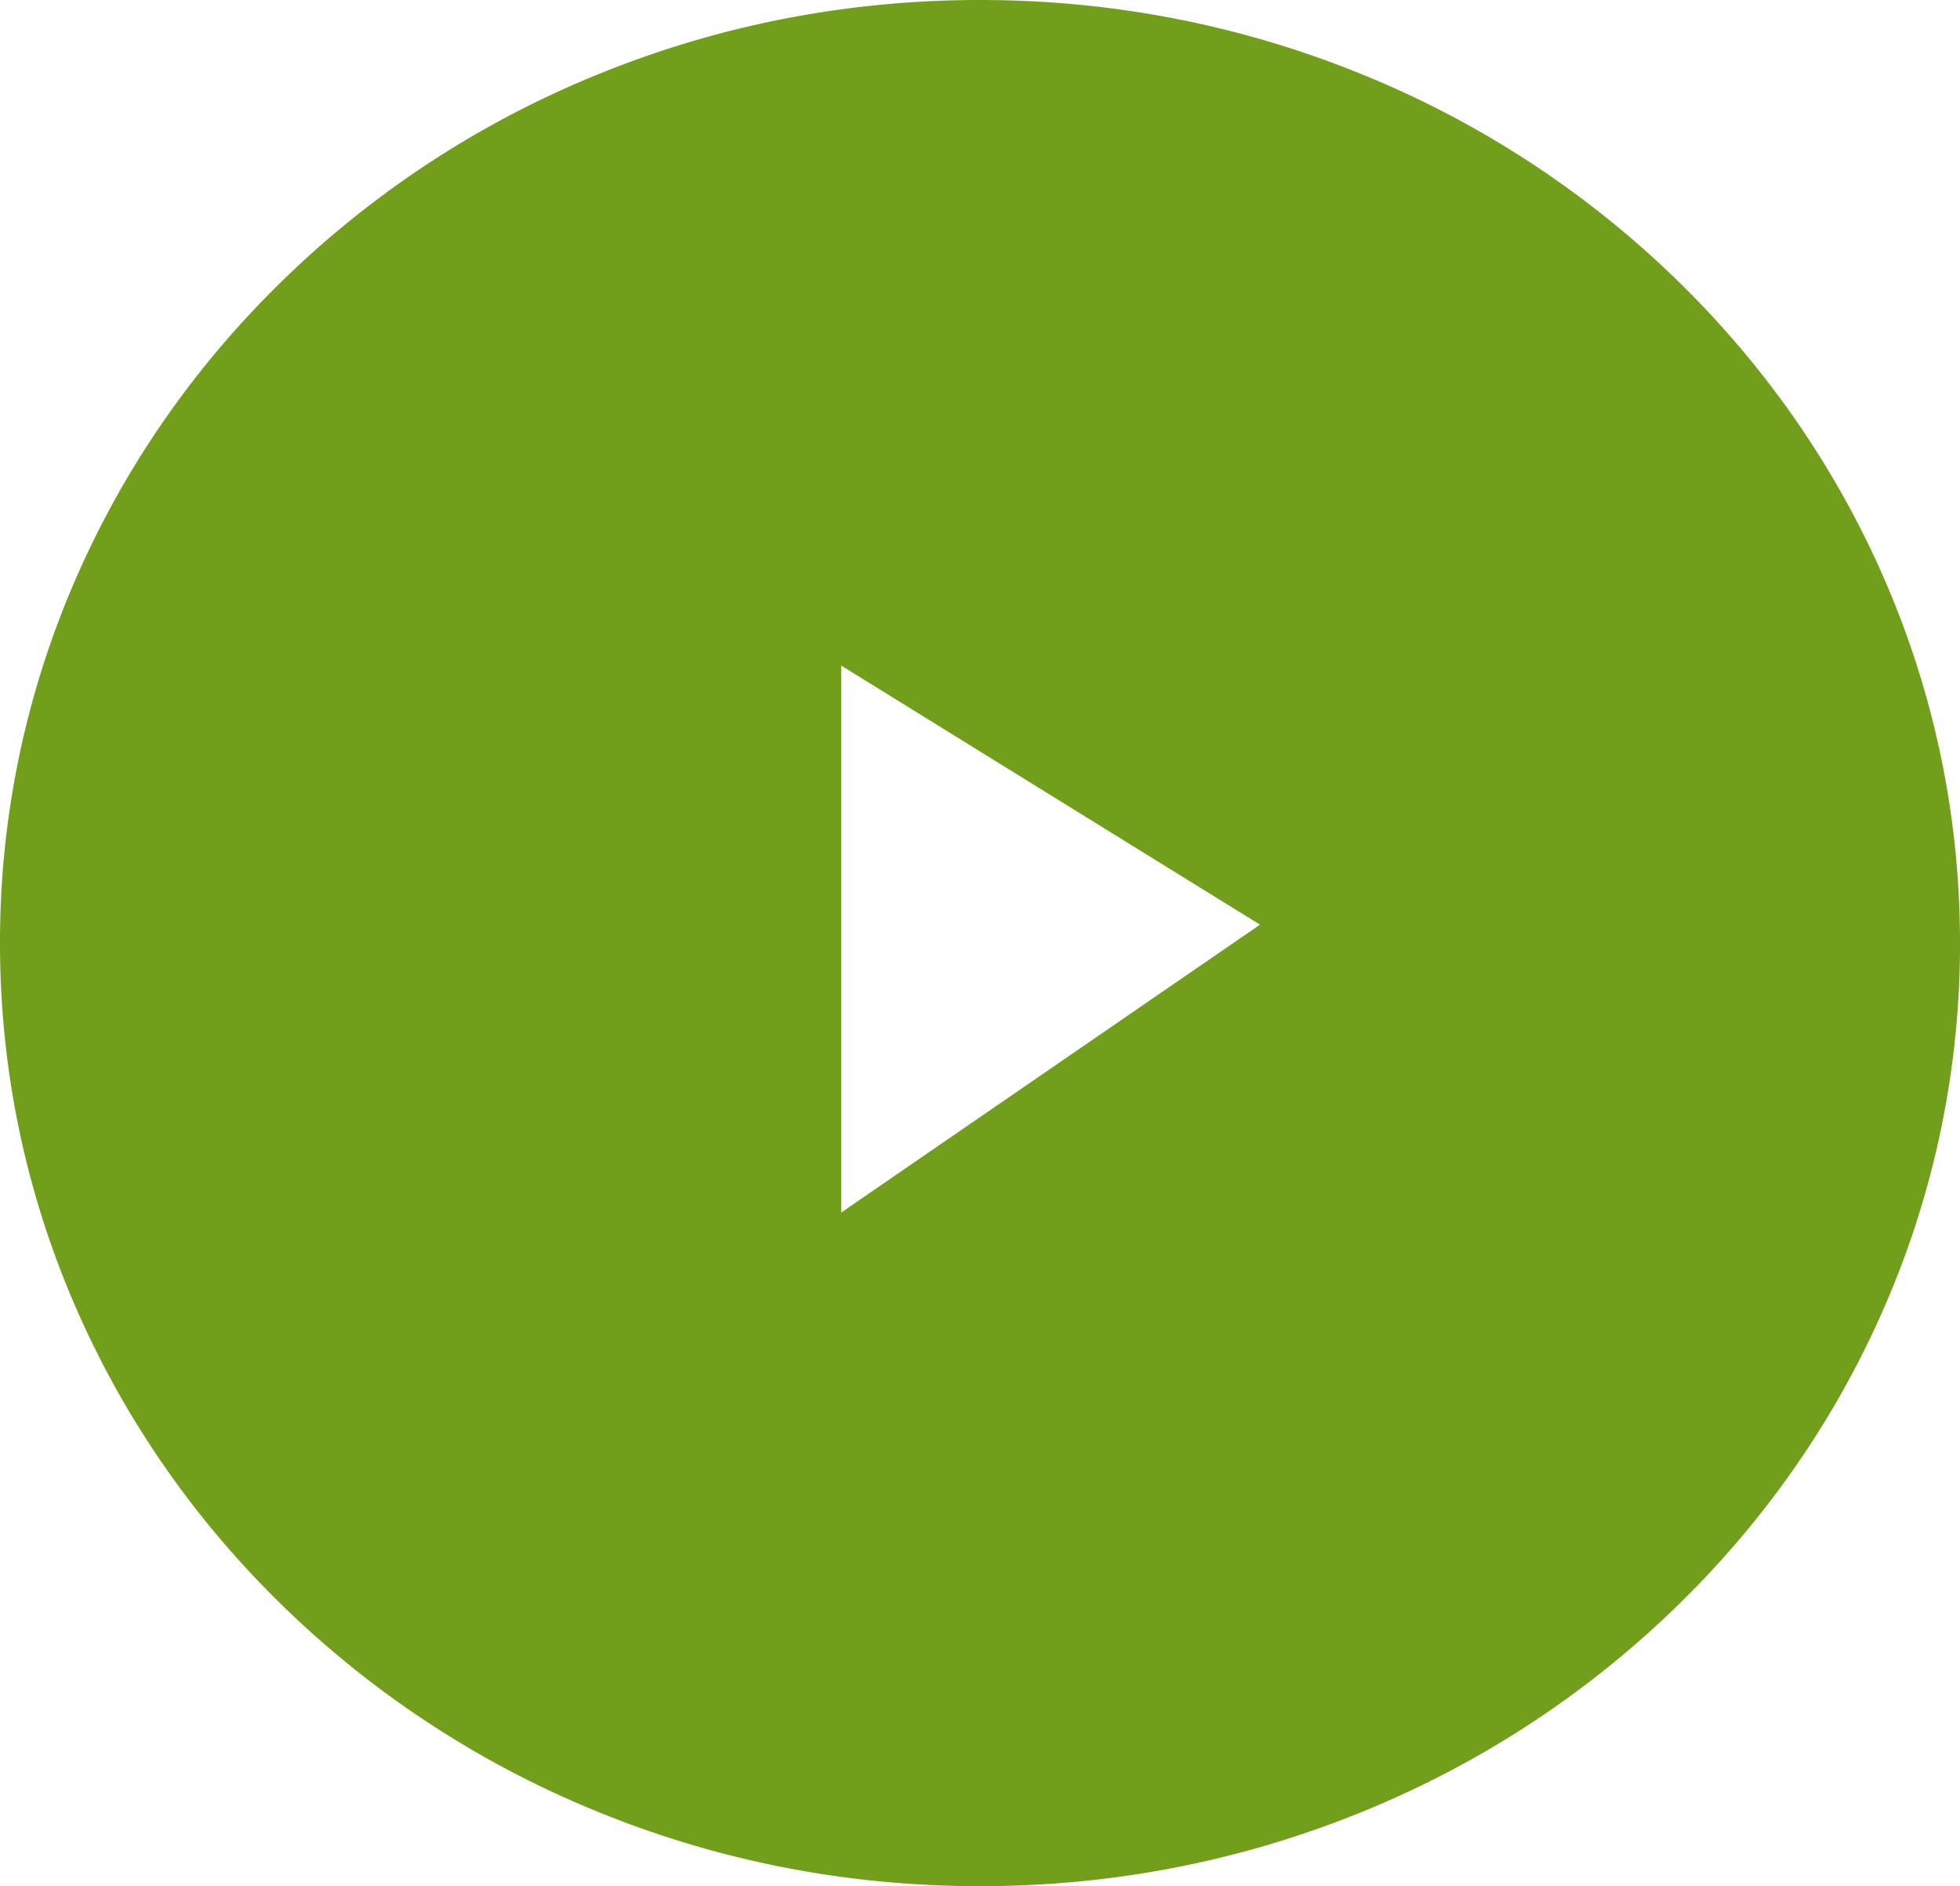 <?xml version="1.0" encoding="utf-8"?><svg xmlns="http://www.w3.org/2000/svg" width="80" height="77" viewBox="0 0 80 77"><g><g><path fill="#719f1b" d="M51.428 37.748L34.334 49.5V27.17zm4.142 36.227a39.989 39.989 0 0 0 12.714-8.251c3.674-3.536 6.558-7.653 8.573-12.238A37.023 37.023 0 0 0 80 38.5c0-5.197-1.058-10.24-3.143-14.986-2.015-4.584-4.9-8.702-8.573-12.238a39.988 39.988 0 0 0-12.714-8.25C50.638 1.018 45.4 0 40 0S29.362 1.018 24.43 3.026a39.99 39.99 0 0 0-12.714 8.25c-3.674 3.536-6.558 7.654-8.573 12.238A37.027 37.027 0 0 0 0 38.5c0 5.197 1.058 10.24 3.143 14.986 2.015 4.585 4.9 8.702 8.573 12.238a39.99 39.99 0 0 0 12.714 8.25C29.362 75.983 34.6 77 40 77s10.638-1.018 15.57-3.025z"/></g></g></svg>